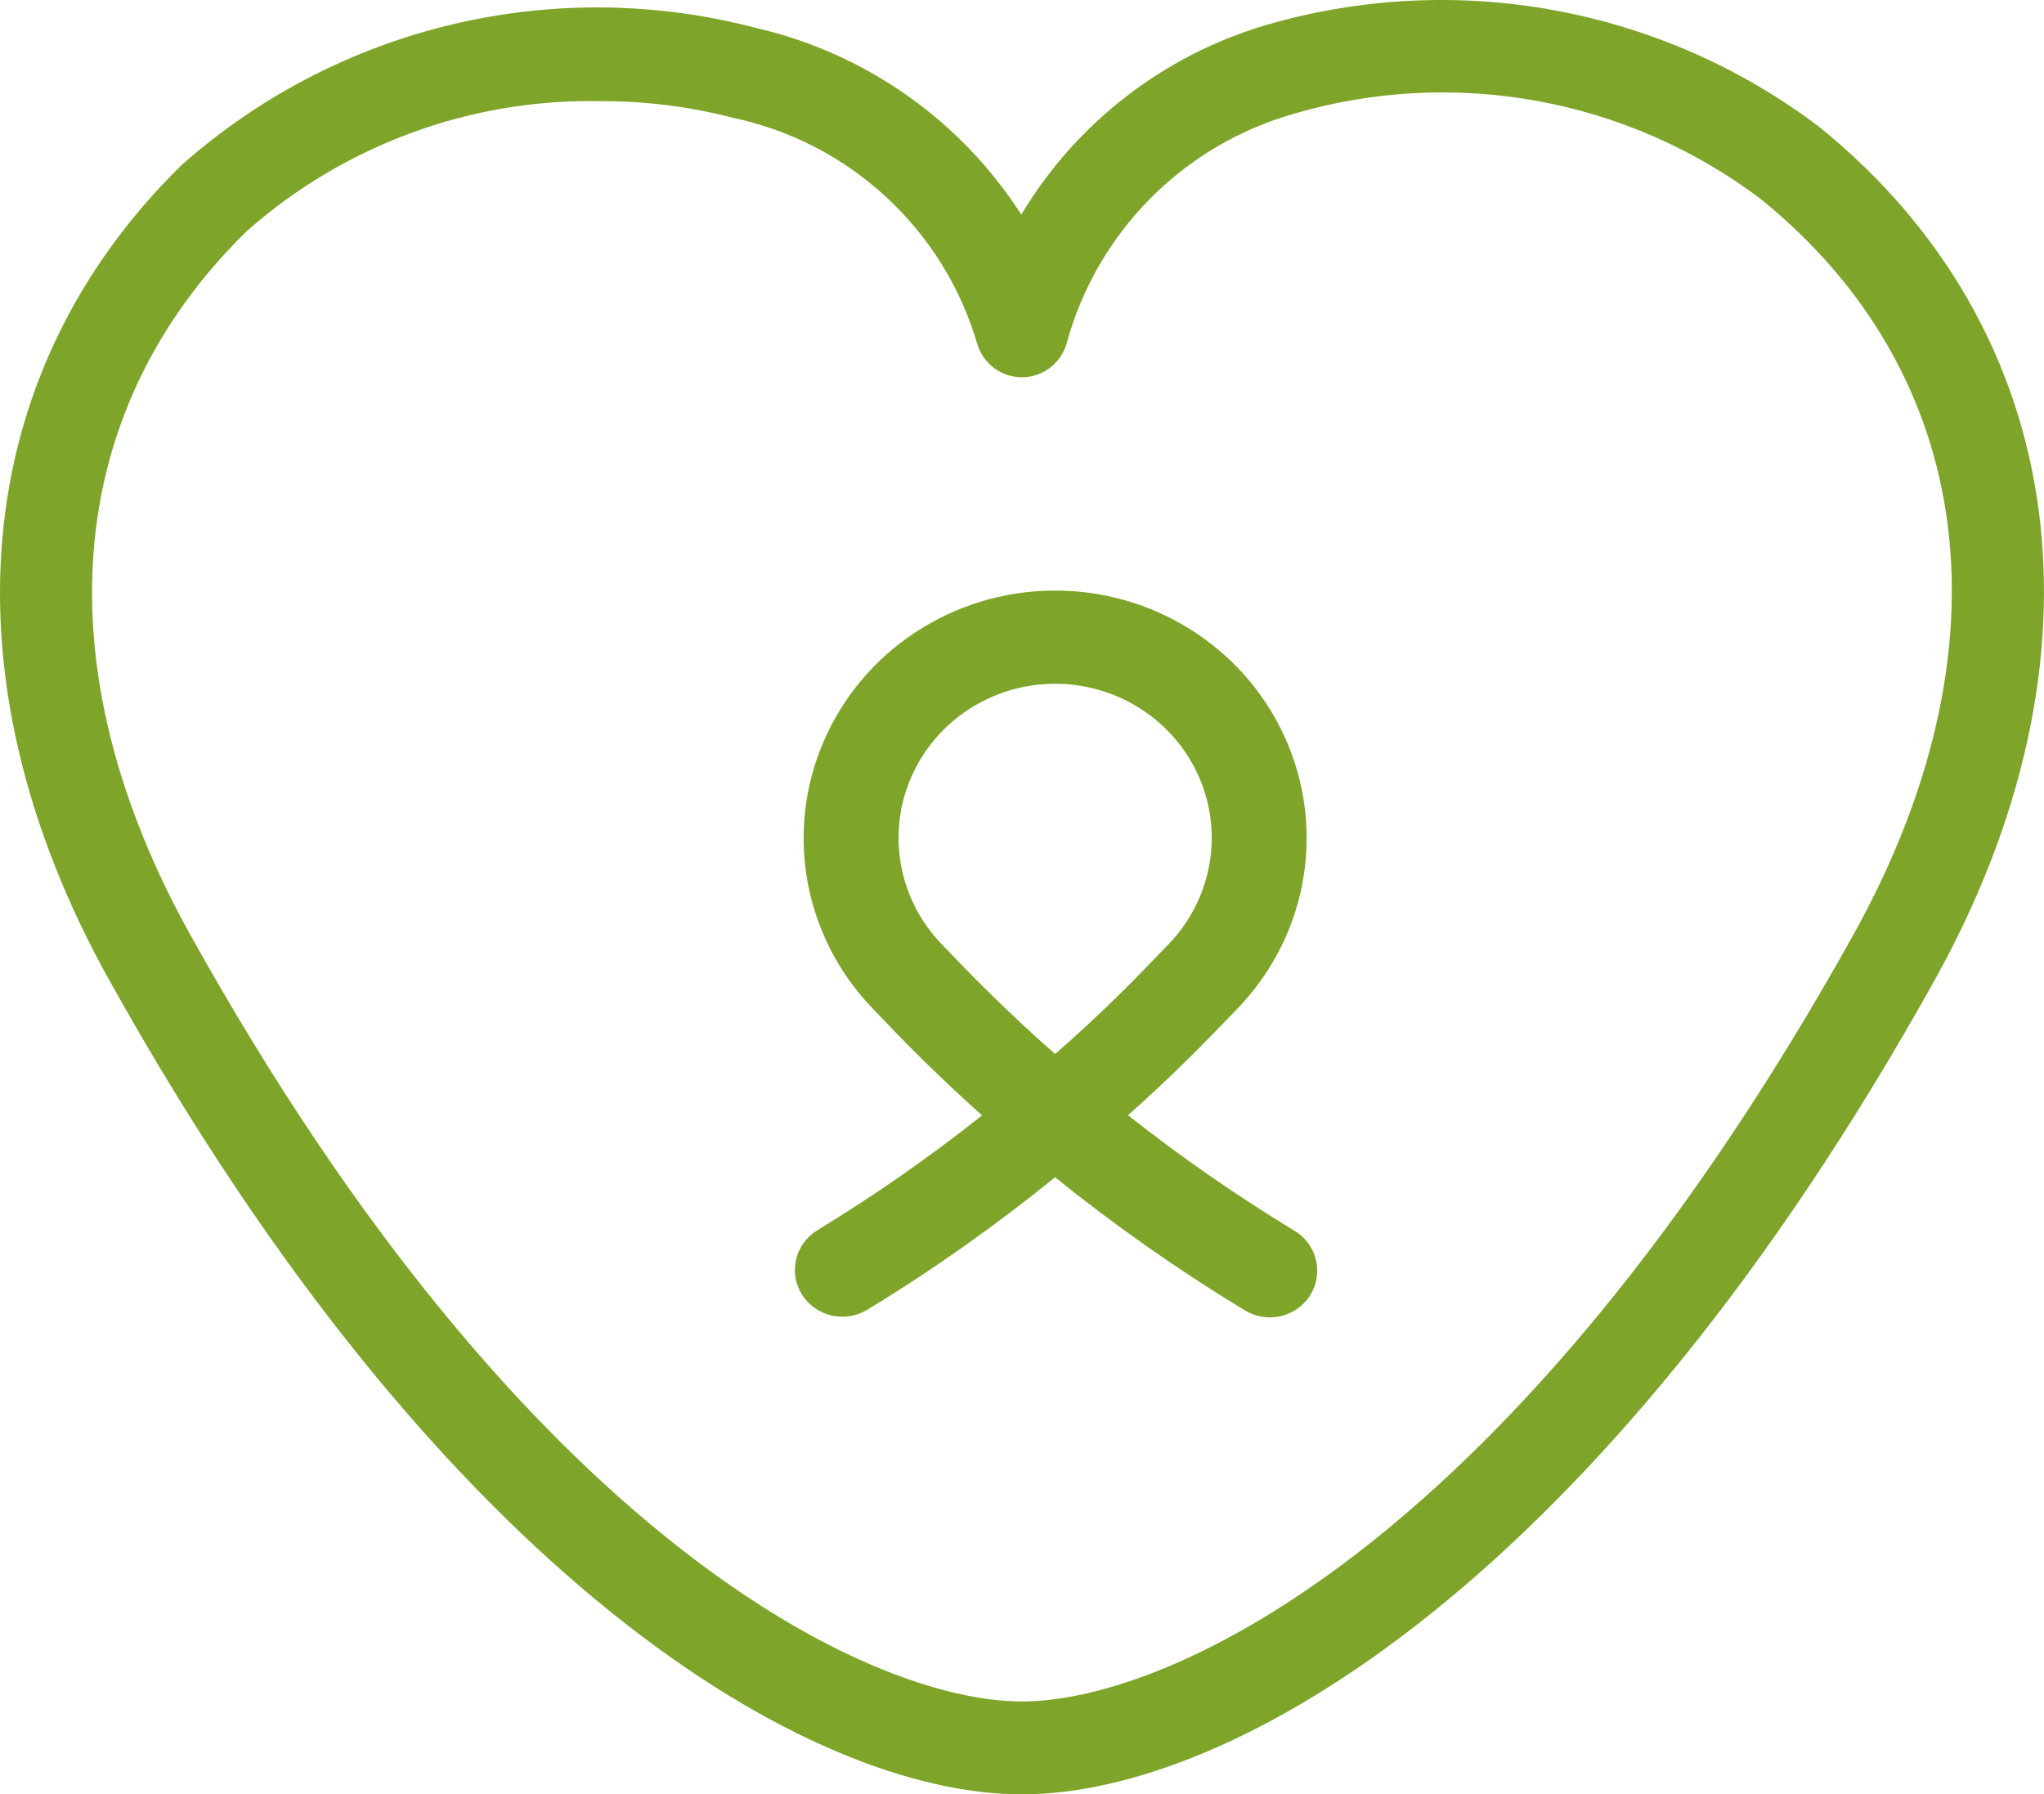 <?xml version="1.0" encoding="UTF-8"?>
<svg width="90px" height="79px" viewBox="0 0 90 79" version="1.1" xmlns="http://www.w3.org/2000/svg" xmlns:xlink="http://www.w3.org/1999/xlink">
    <title>np_volunteer_5002535_000000</title>
    <g id="Website" stroke="none" stroke-width="1" fill="none" fill-rule="evenodd">
        <g id="Navigatie---Dropdown---Wij-zijn-wij" transform="translate(-1270, -246)" fill="#7EA52A" fill-rule="nonzero">
            <g id="np_volunteer_5002535_000000" transform="translate(1270, 246)">
                <path d="M4.821,43.171 C19.545,69.614 35.666,79 44.992,79 C54.319,79 70.439,69.619 85.171,43.179 C93.101,28.942 91.16,14.537 80.111,5.593 L80.107,5.589 C73.156,0.323 64.113,-1.34 55.738,1.105 C51.227,2.439 47.383,5.416 44.969,9.448 C42.307,5.305 38.137,2.362 33.341,1.243 C24.417,-1.114 14.91,1.143 8.005,7.26 C-1.399,16.457 -2.592,29.874 4.82,43.172 L4.821,43.171 Z M10.867,10.175 C15.152,6.385 20.715,4.339 26.439,4.454 C28.415,4.446 30.379,4.695 32.289,5.189 C34.81,5.726 37.139,6.933 39.026,8.681 C40.918,10.428 42.299,12.655 43.024,15.123 C43.277,16.004 44.079,16.61 44.996,16.61 C45.909,16.61 46.711,16.004 46.964,15.123 C48.295,10.233 52.089,6.397 56.97,5.009 C64.029,2.936 71.656,4.331 77.526,8.761 C87.075,16.49 88.595,28.612 81.589,41.186 C66.768,67.805 51.611,74.91 44.992,74.91 C38.374,74.91 23.22,67.805 8.396,41.186 C1.839,29.421 2.741,18.119 10.867,10.175 L10.867,10.175 Z" id="Shape"></path>
                <path d="M38.197,57.659 C41.08,55.904 43.838,53.956 46.455,51.832 C49.092,53.956 51.865,55.904 54.764,57.662 C55.234,57.967 55.81,58.071 56.362,57.952 C56.915,57.832 57.393,57.5 57.69,57.026 C57.984,56.556 58.074,55.985 57.937,55.445 C57.8,54.905 57.448,54.442 56.962,54.165 C54.427,52.626 51.991,50.933 49.668,49.101 C50.573,48.295 51.45,47.478 52.288,46.648 C52.997,45.95 53.71,45.21 54.494,44.4 L54.666,44.223 L54.662,44.219 C57.62,41.01 58.364,36.386 56.562,32.433 C54.76,28.484 50.753,25.958 46.353,26.001 C41.954,26.043 37.997,28.642 36.273,32.626 C34.546,36.61 35.38,41.222 38.397,44.372 C39.106,45.116 39.858,45.903 40.618,46.647 C41.495,47.507 42.361,48.325 43.239,49.104 L43.242,49.108 C40.931,50.94 38.51,52.629 35.987,54.164 C35.517,54.453 35.18,54.912 35.055,55.444 C34.93,55.976 35.02,56.535 35.314,56.998 C35.921,57.962 37.21,58.259 38.193,57.661 L38.197,57.659 Z M41.457,41.561 C39.561,39.591 39.036,36.702 40.125,34.211 C41.214,31.72 43.701,30.104 46.459,30.104 C49.213,30.104 51.705,31.72 52.794,34.211 C53.883,36.702 53.358,39.591 51.462,41.561 C50.706,42.344 50.024,43.058 49.338,43.733 C48.418,44.639 47.458,45.534 46.459,46.405 C45.495,45.561 44.547,44.674 43.584,43.733 C42.855,43.023 42.13,42.263 41.457,41.561 L41.457,41.561 Z" id="Shape"></path>
            </g>
        </g>
    </g>
</svg>